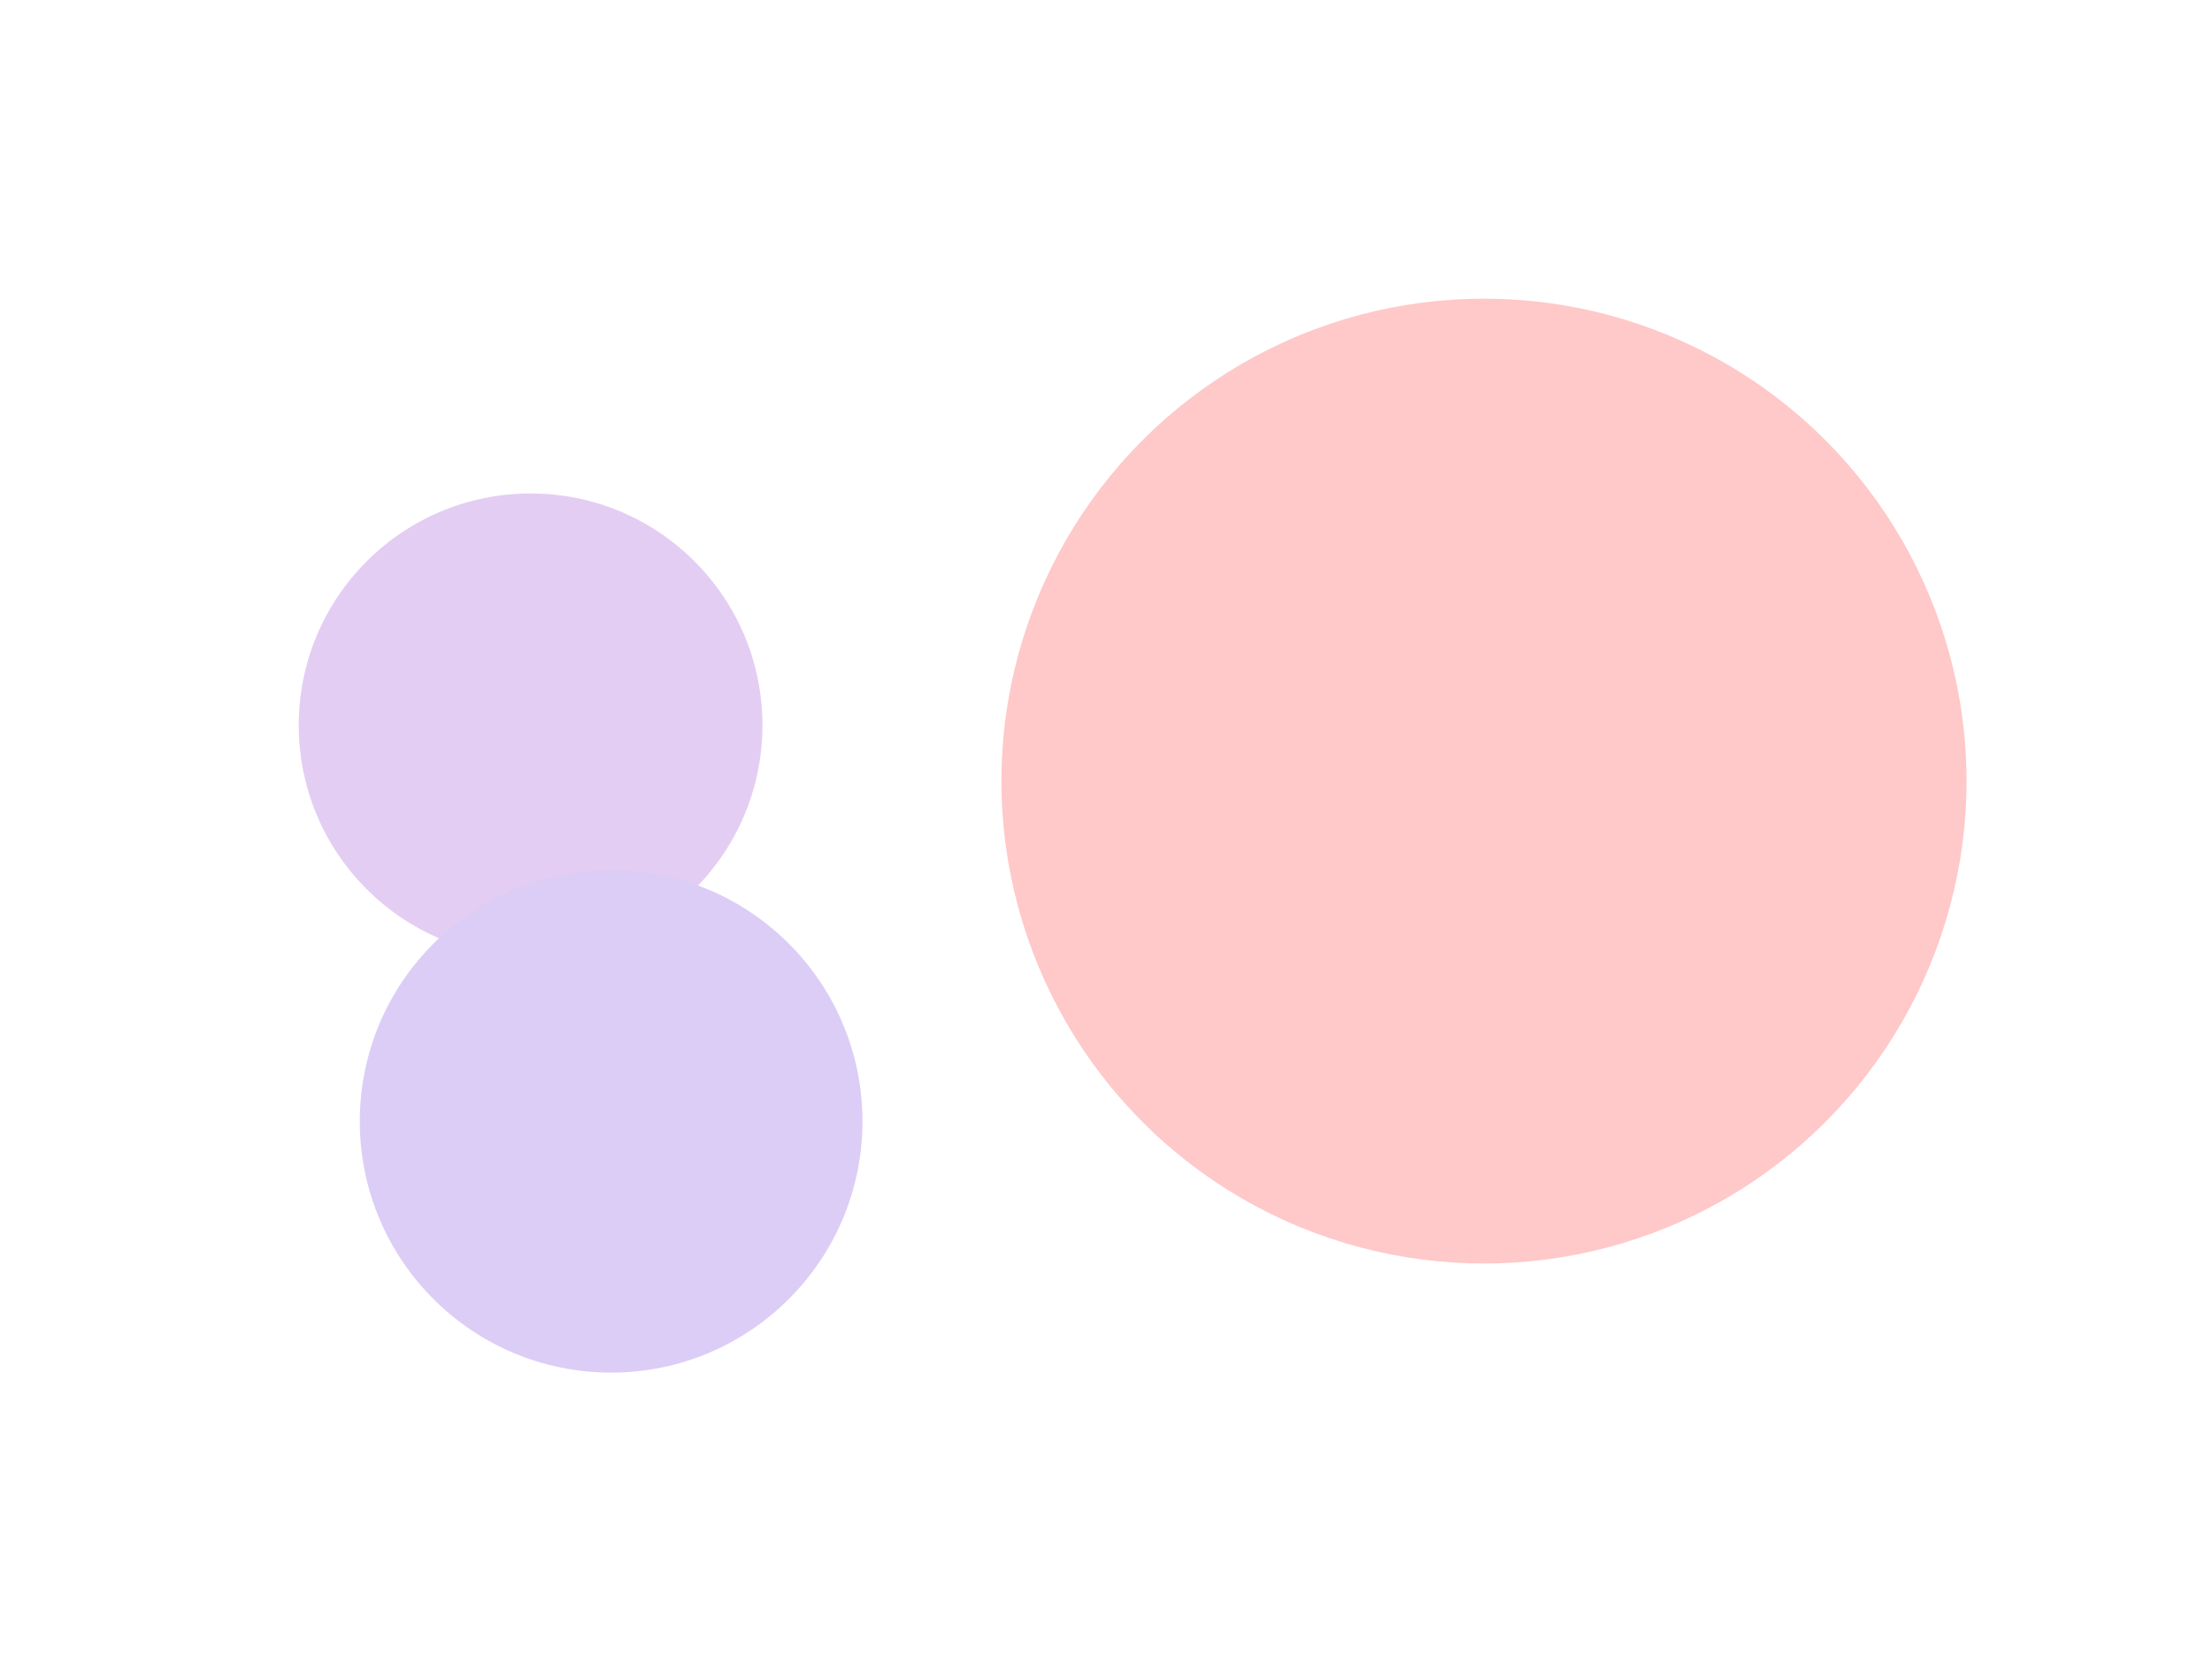 <svg width="1703" height="1287" viewBox="0 0 1703 1287" fill="none" xmlns="http://www.w3.org/2000/svg">
<g opacity="0.3">
<g filter="url(#filter0_f_40_361)">
<circle cx="1142.5" cy="601.5" r="371.5" fill="#FE484B"/>
</g>
<g filter="url(#filter1_f_40_361)">
<circle cx="408.5" cy="558.5" r="178.5" fill="#A358D2"/>
</g>
<g filter="url(#filter2_f_40_361)">
<circle cx="470.5" cy="863.5" r="193.5" fill="#8A58E0"/>
</g>
</g>
<defs>
<filter id="filter0_f_40_361" x="541" y="0" width="1203" height="1203" filterUnits="userSpaceOnUse" color-interpolation-filters="sRGB">
<feFlood flood-opacity="0" result="BackgroundImageFix"/>
<feBlend mode="normal" in="SourceGraphic" in2="BackgroundImageFix" result="shape"/>
<feGaussianBlur stdDeviation="115" result="effect1_foregroundBlur_40_361"/>
</filter>
<filter id="filter1_f_40_361" x="0" y="150" width="817" height="817" filterUnits="userSpaceOnUse" color-interpolation-filters="sRGB">
<feFlood flood-opacity="0" result="BackgroundImageFix"/>
<feBlend mode="normal" in="SourceGraphic" in2="BackgroundImageFix" result="shape"/>
<feGaussianBlur stdDeviation="115" result="effect1_foregroundBlur_40_361"/>
</filter>
<filter id="filter2_f_40_361" x="47" y="440" width="847" height="847" filterUnits="userSpaceOnUse" color-interpolation-filters="sRGB">
<feFlood flood-opacity="0" result="BackgroundImageFix"/>
<feBlend mode="normal" in="SourceGraphic" in2="BackgroundImageFix" result="shape"/>
<feGaussianBlur stdDeviation="115" result="effect1_foregroundBlur_40_361"/>
</filter>
</defs>
</svg>
